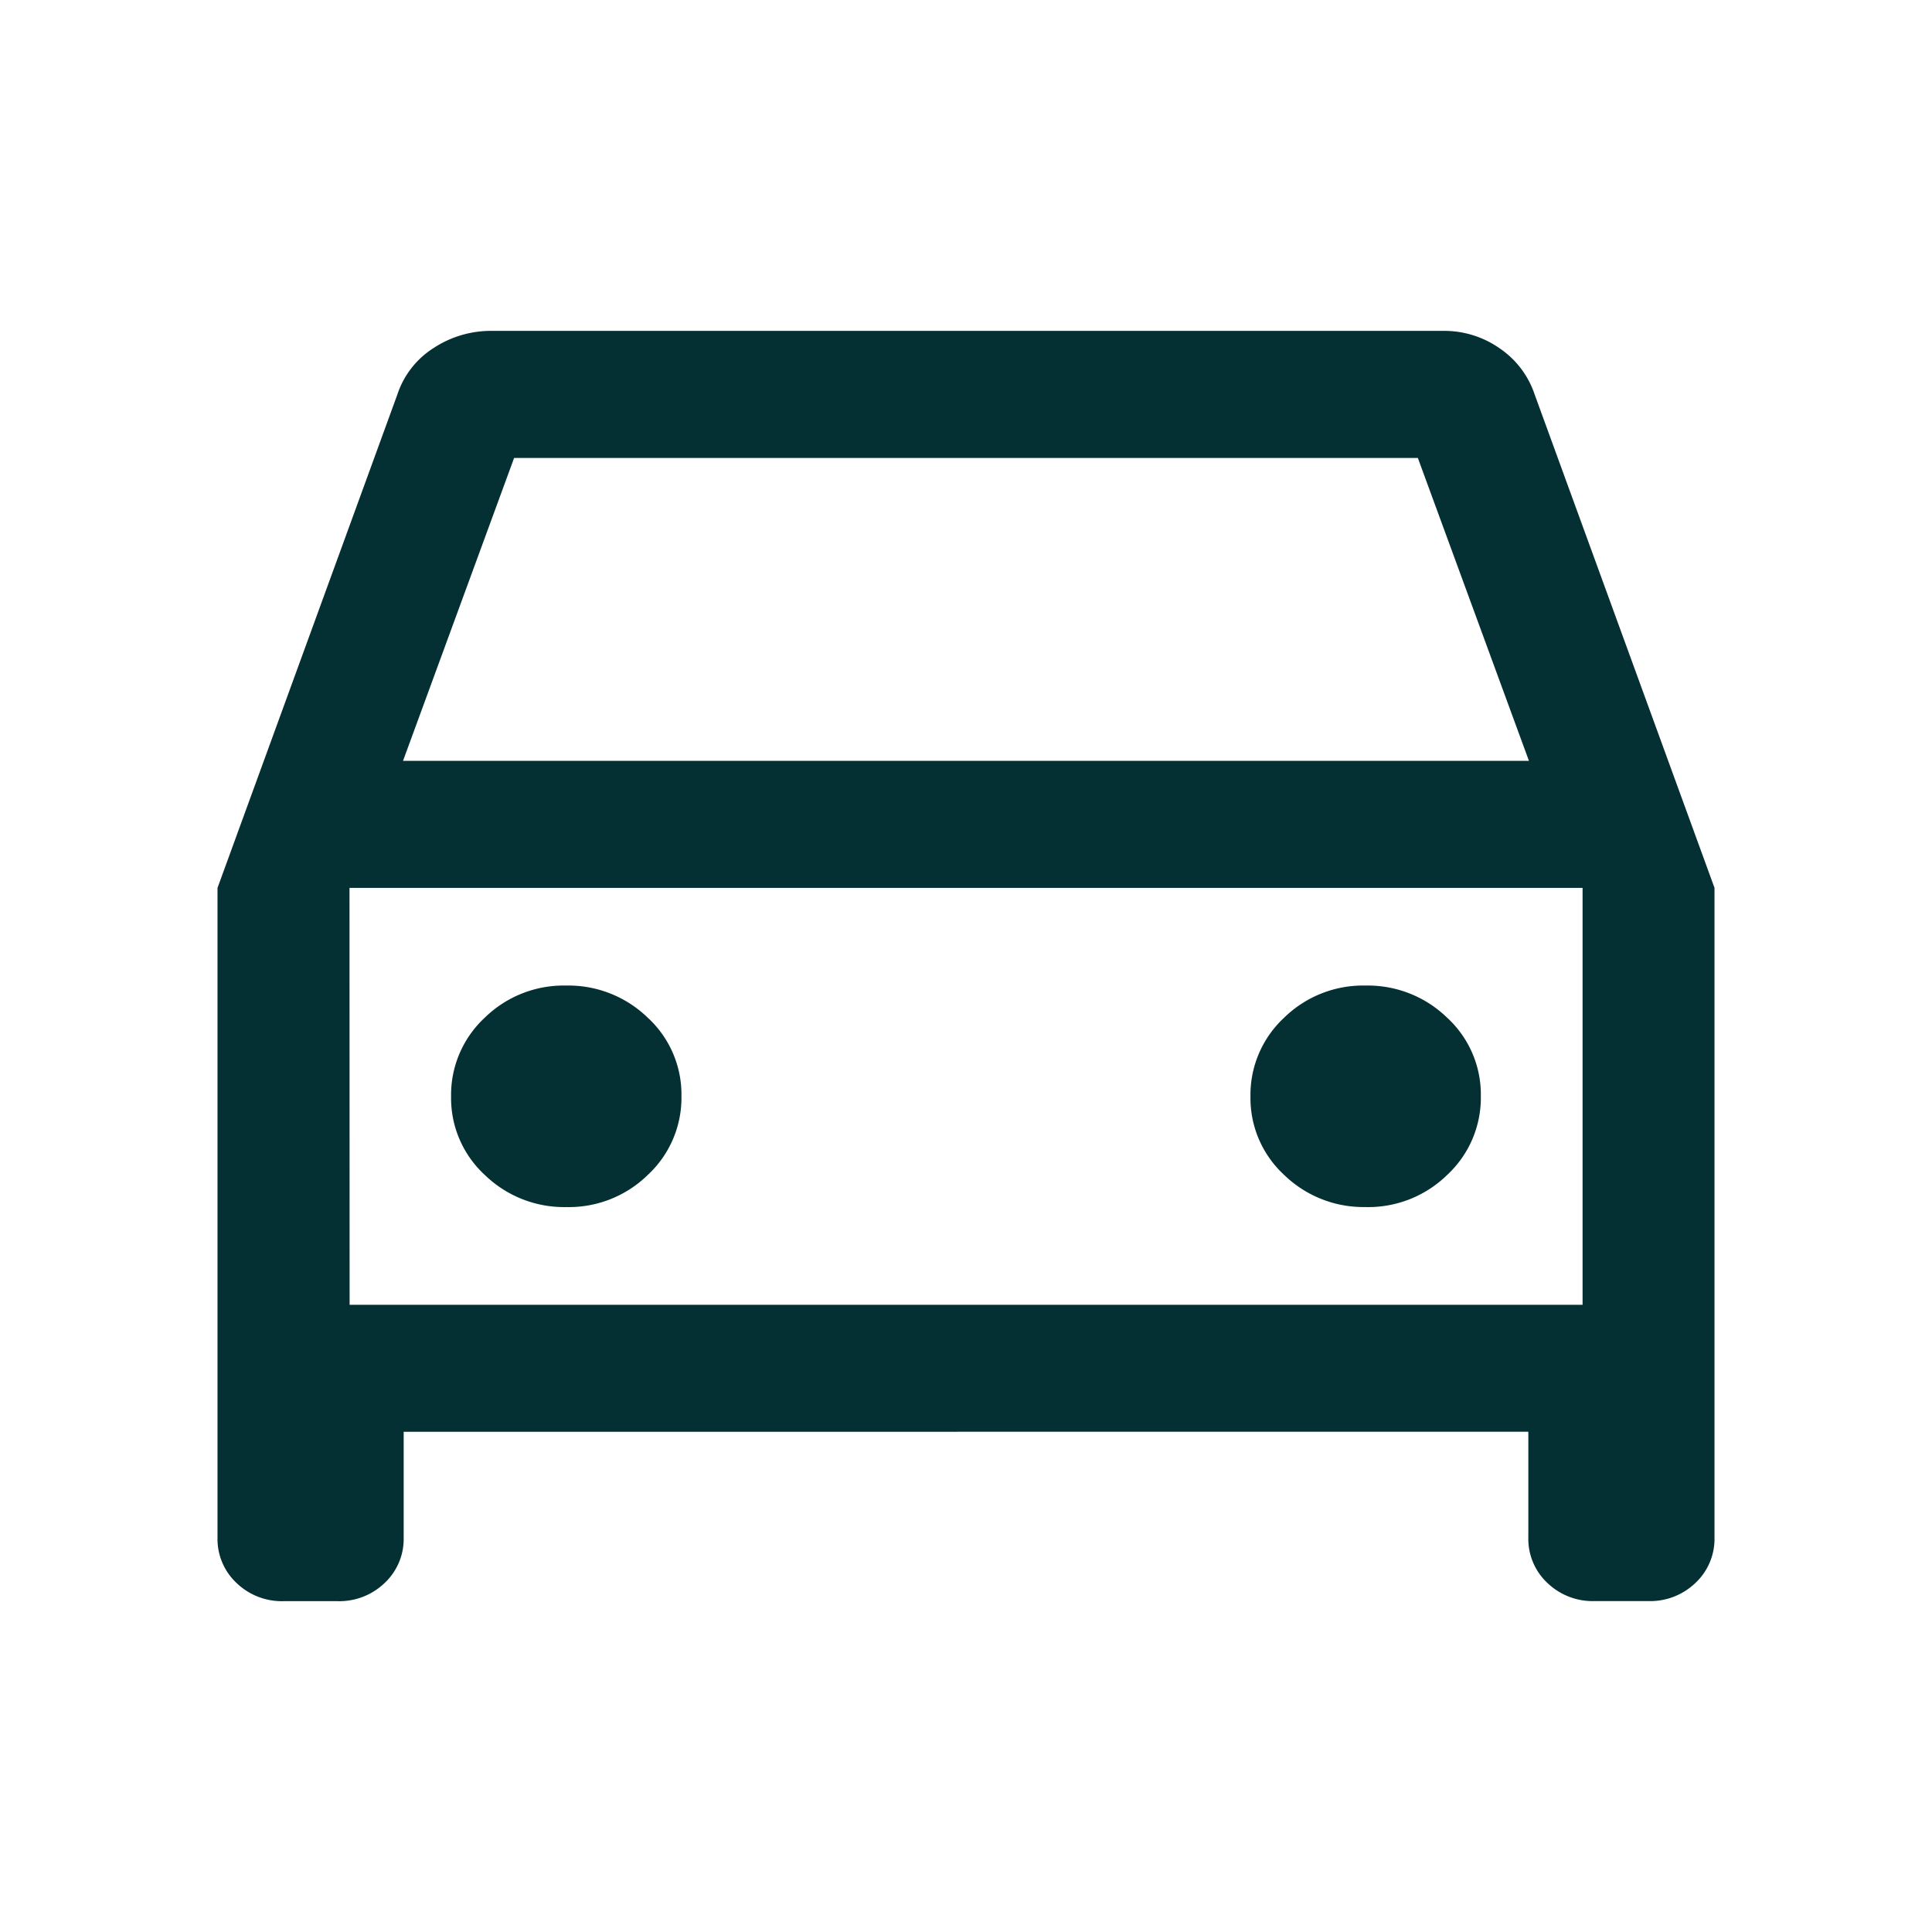 <svg xmlns="http://www.w3.org/2000/svg" xmlns:xlink="http://www.w3.org/1999/xlink" width="50" height="50" viewBox="0 0 50 50"><defs><clipPath id="clip-automotive"><rect width="50" height="50"></rect></clipPath></defs><g id="automotive" clip-path="url(#clip-automotive)"><path id="directions_car_FILL0_wght300_GRAD0_opsz24" d="M144.822-711.508v2.74a1.56,1.56,0,0,1-.491,1.171,1.689,1.689,0,0,1-1.218.472h-1.4a1.689,1.689,0,0,1-1.218-.472,1.56,1.56,0,0,1-.491-1.171v-16.816l4.655-12.77a2.262,2.262,0,0,1,.934-1.2A2.7,2.7,0,0,1,147.1-740h24.633a2.493,2.493,0,0,1,1.453.452,2.335,2.335,0,0,1,.905,1.192l4.655,12.77v16.816a1.56,1.56,0,0,1-.491,1.171,1.689,1.689,0,0,1-1.218.472h-1.4a1.689,1.689,0,0,1-1.218-.472,1.56,1.56,0,0,1-.491-1.171v-2.74Zm-.017-17.364h29.139l-2.875-7.839H147.68Zm-1.385,3.287v0Zm5.615,8.261a2.921,2.921,0,0,0,2.11-.837,2.724,2.724,0,0,0,.866-2.034,2.7,2.7,0,0,0-.871-2.029,2.948,2.948,0,0,0-2.115-.833,2.921,2.921,0,0,0-2.11.837,2.724,2.724,0,0,0-.866,2.034,2.7,2.7,0,0,0,.871,2.029A2.948,2.948,0,0,0,149.035-717.324Zm20.688,0a2.921,2.921,0,0,0,2.11-.837,2.724,2.724,0,0,0,.866-2.034,2.7,2.7,0,0,0-.871-2.029,2.948,2.948,0,0,0-2.115-.833,2.921,2.921,0,0,0-2.11.837,2.723,2.723,0,0,0-.866,2.034,2.7,2.7,0,0,0,.871,2.029,2.948,2.948,0,0,0,2.115.832Zm-26.3,2.529h31.909v-10.789H143.42Z" transform="translate(-134.375 748.563)" fill="#053033"></path></g></svg>